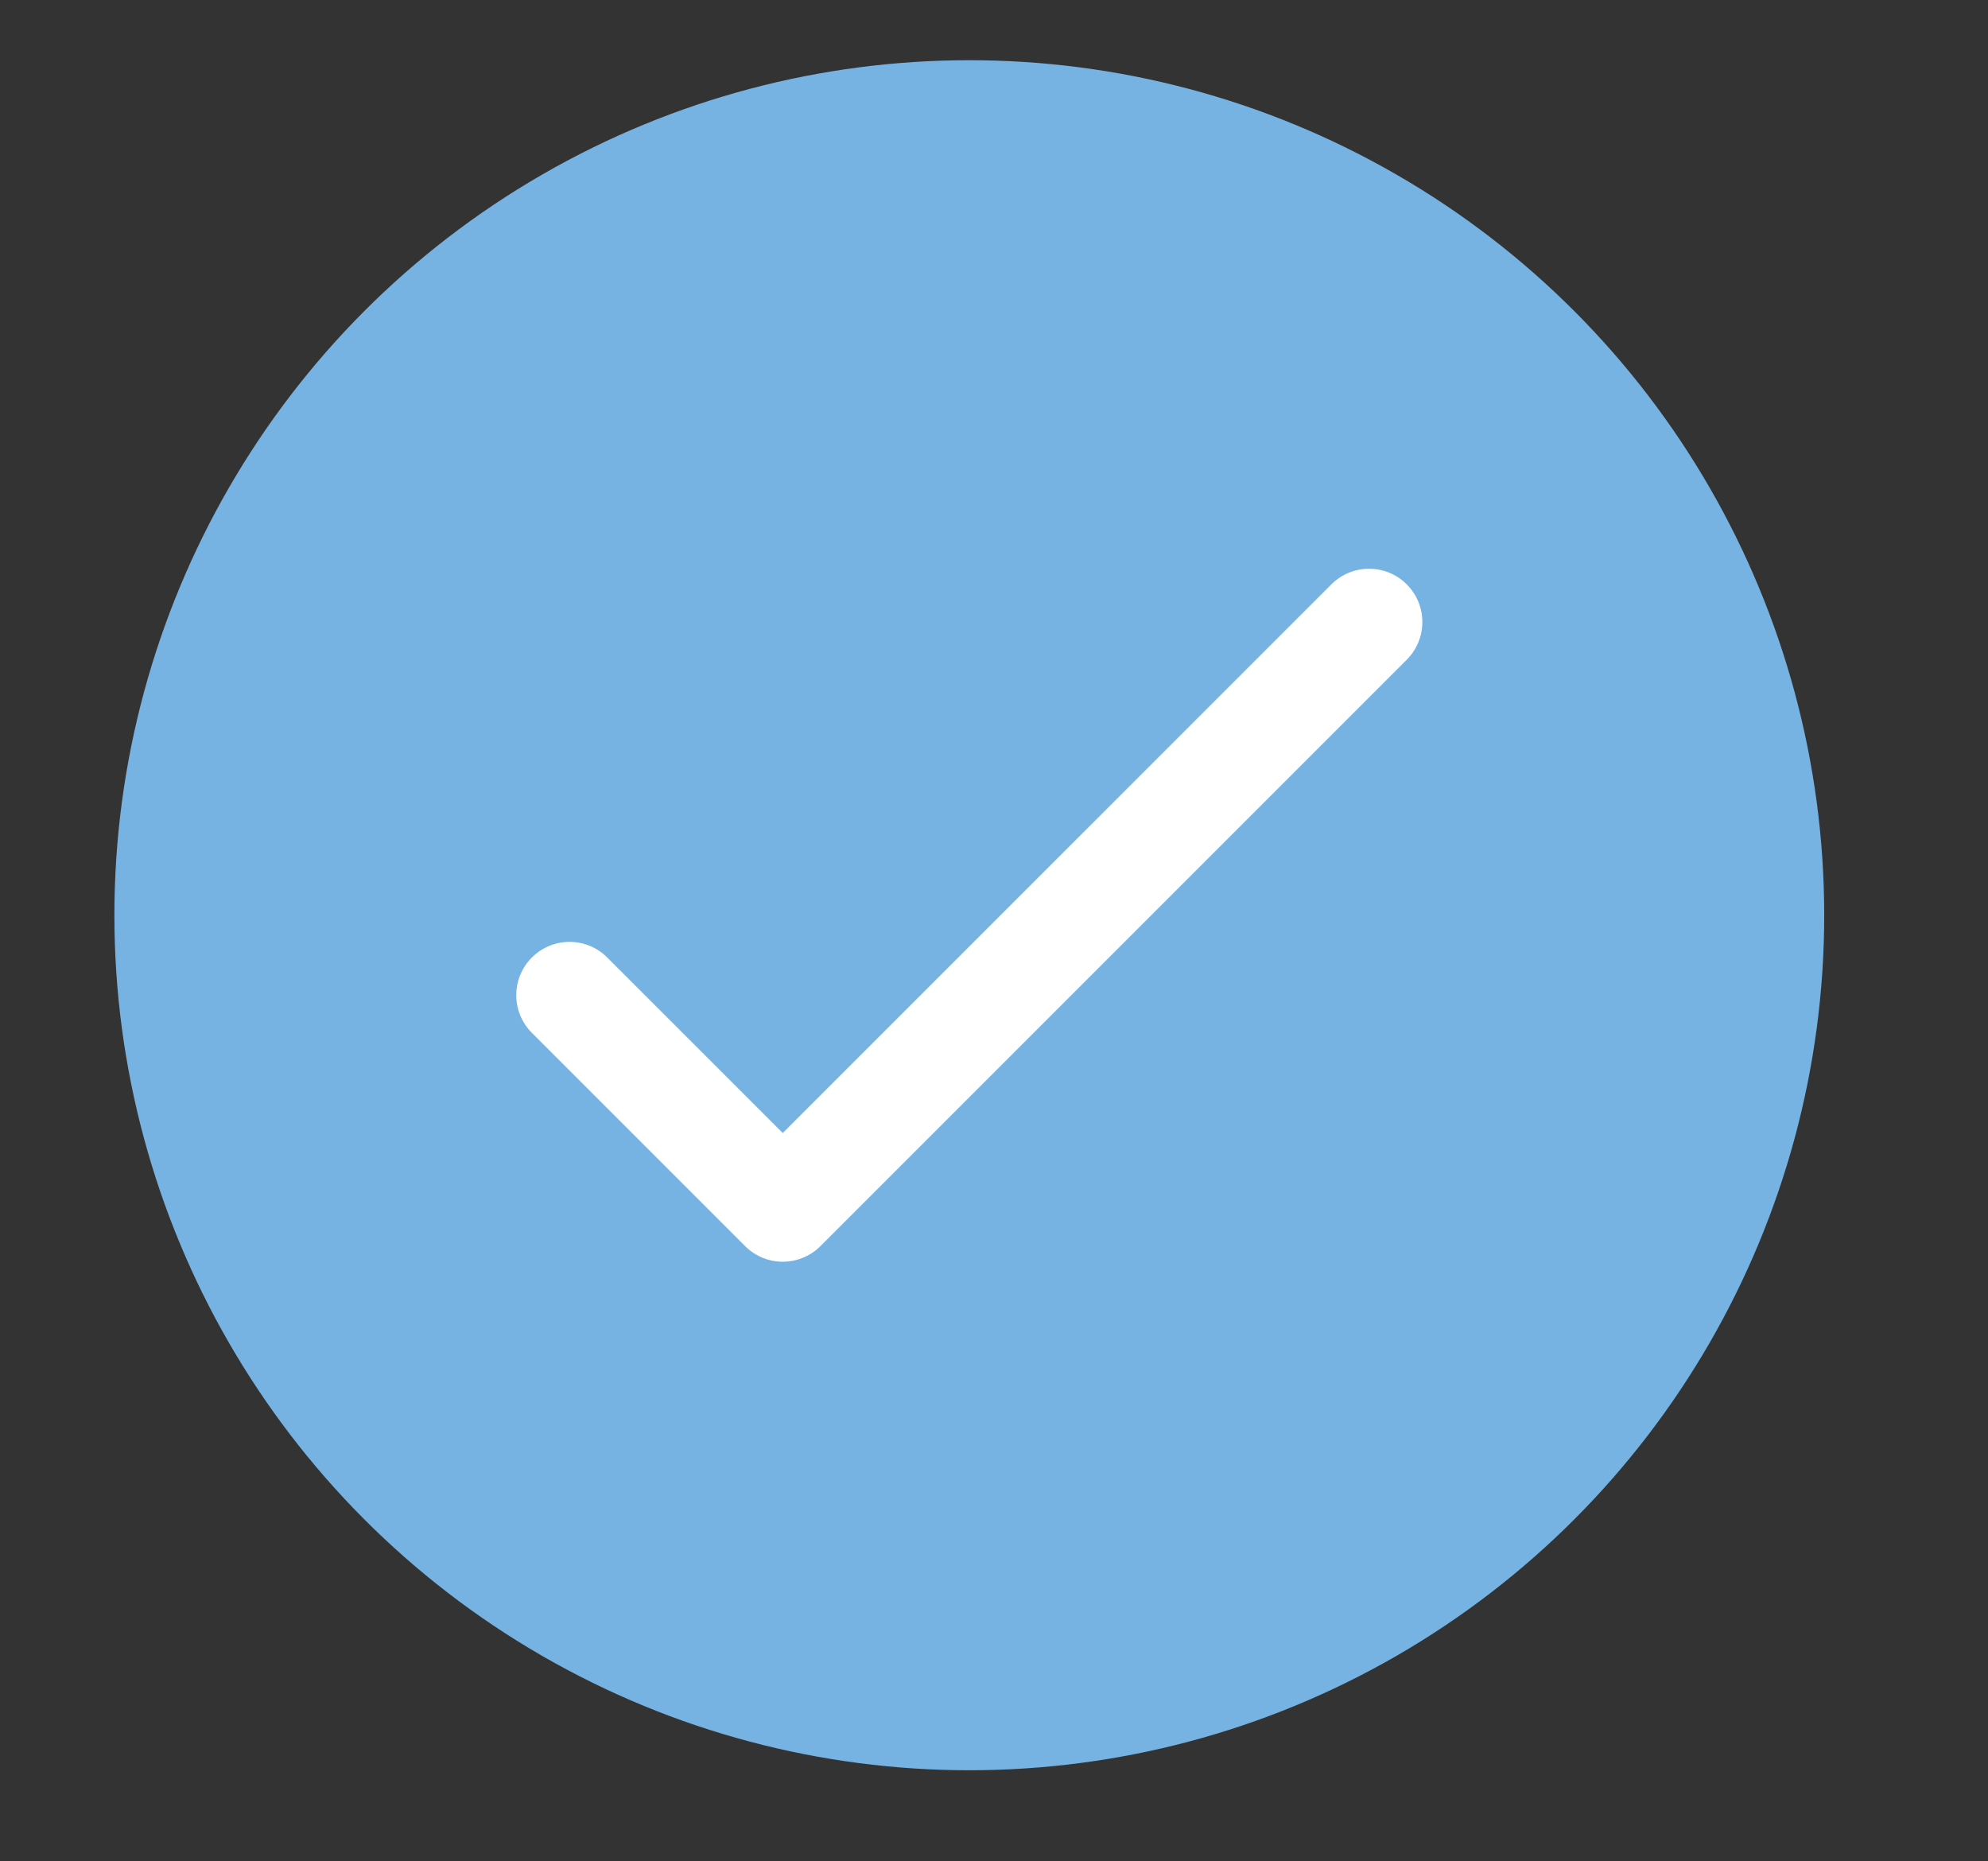 <?xml version="1.0" encoding="iso-8859-1"?>
<!-- Generator: Adobe Illustrator 24.1.0, SVG Export Plug-In . SVG Version: 6.00 Build 0)  -->
<svg version="1.1" id="Layer_1" xmlns="http://www.w3.org/2000/svg" xmlns:xlink="http://www.w3.org/1999/xlink" x="0px" y="0px"
	 viewBox="0 0 330.204 309.106" style="enable-background:new 0 0 330.204 309.106;" xml:space="preserve">
<rect x="0" y="0" width="330.204" height="309.106" fill="#333333" stroke="none"/>
<circle style="fill:#76B3E2;" cx="161" cy="152" r="142"/>
<path style="fill:#FFFFFF;" d="M221.139,97.048l-91.124,91.119l-29.153-29.148c-3.458-3.457-9.06-3.457-12.518,0
	c-3.457,3.458-3.457,9.06,0,12.518l35.412,35.412c1.731,1.731,3.992,2.594,6.259,2.594c2.267,0,4.528-0.863,6.259-2.594
	l97.383-97.383c3.457-3.458,3.457-9.06,0-12.518C230.199,93.592,224.597,93.592,221.139,97.048L221.139,97.048z M221.139,97.048"/>
</svg>
